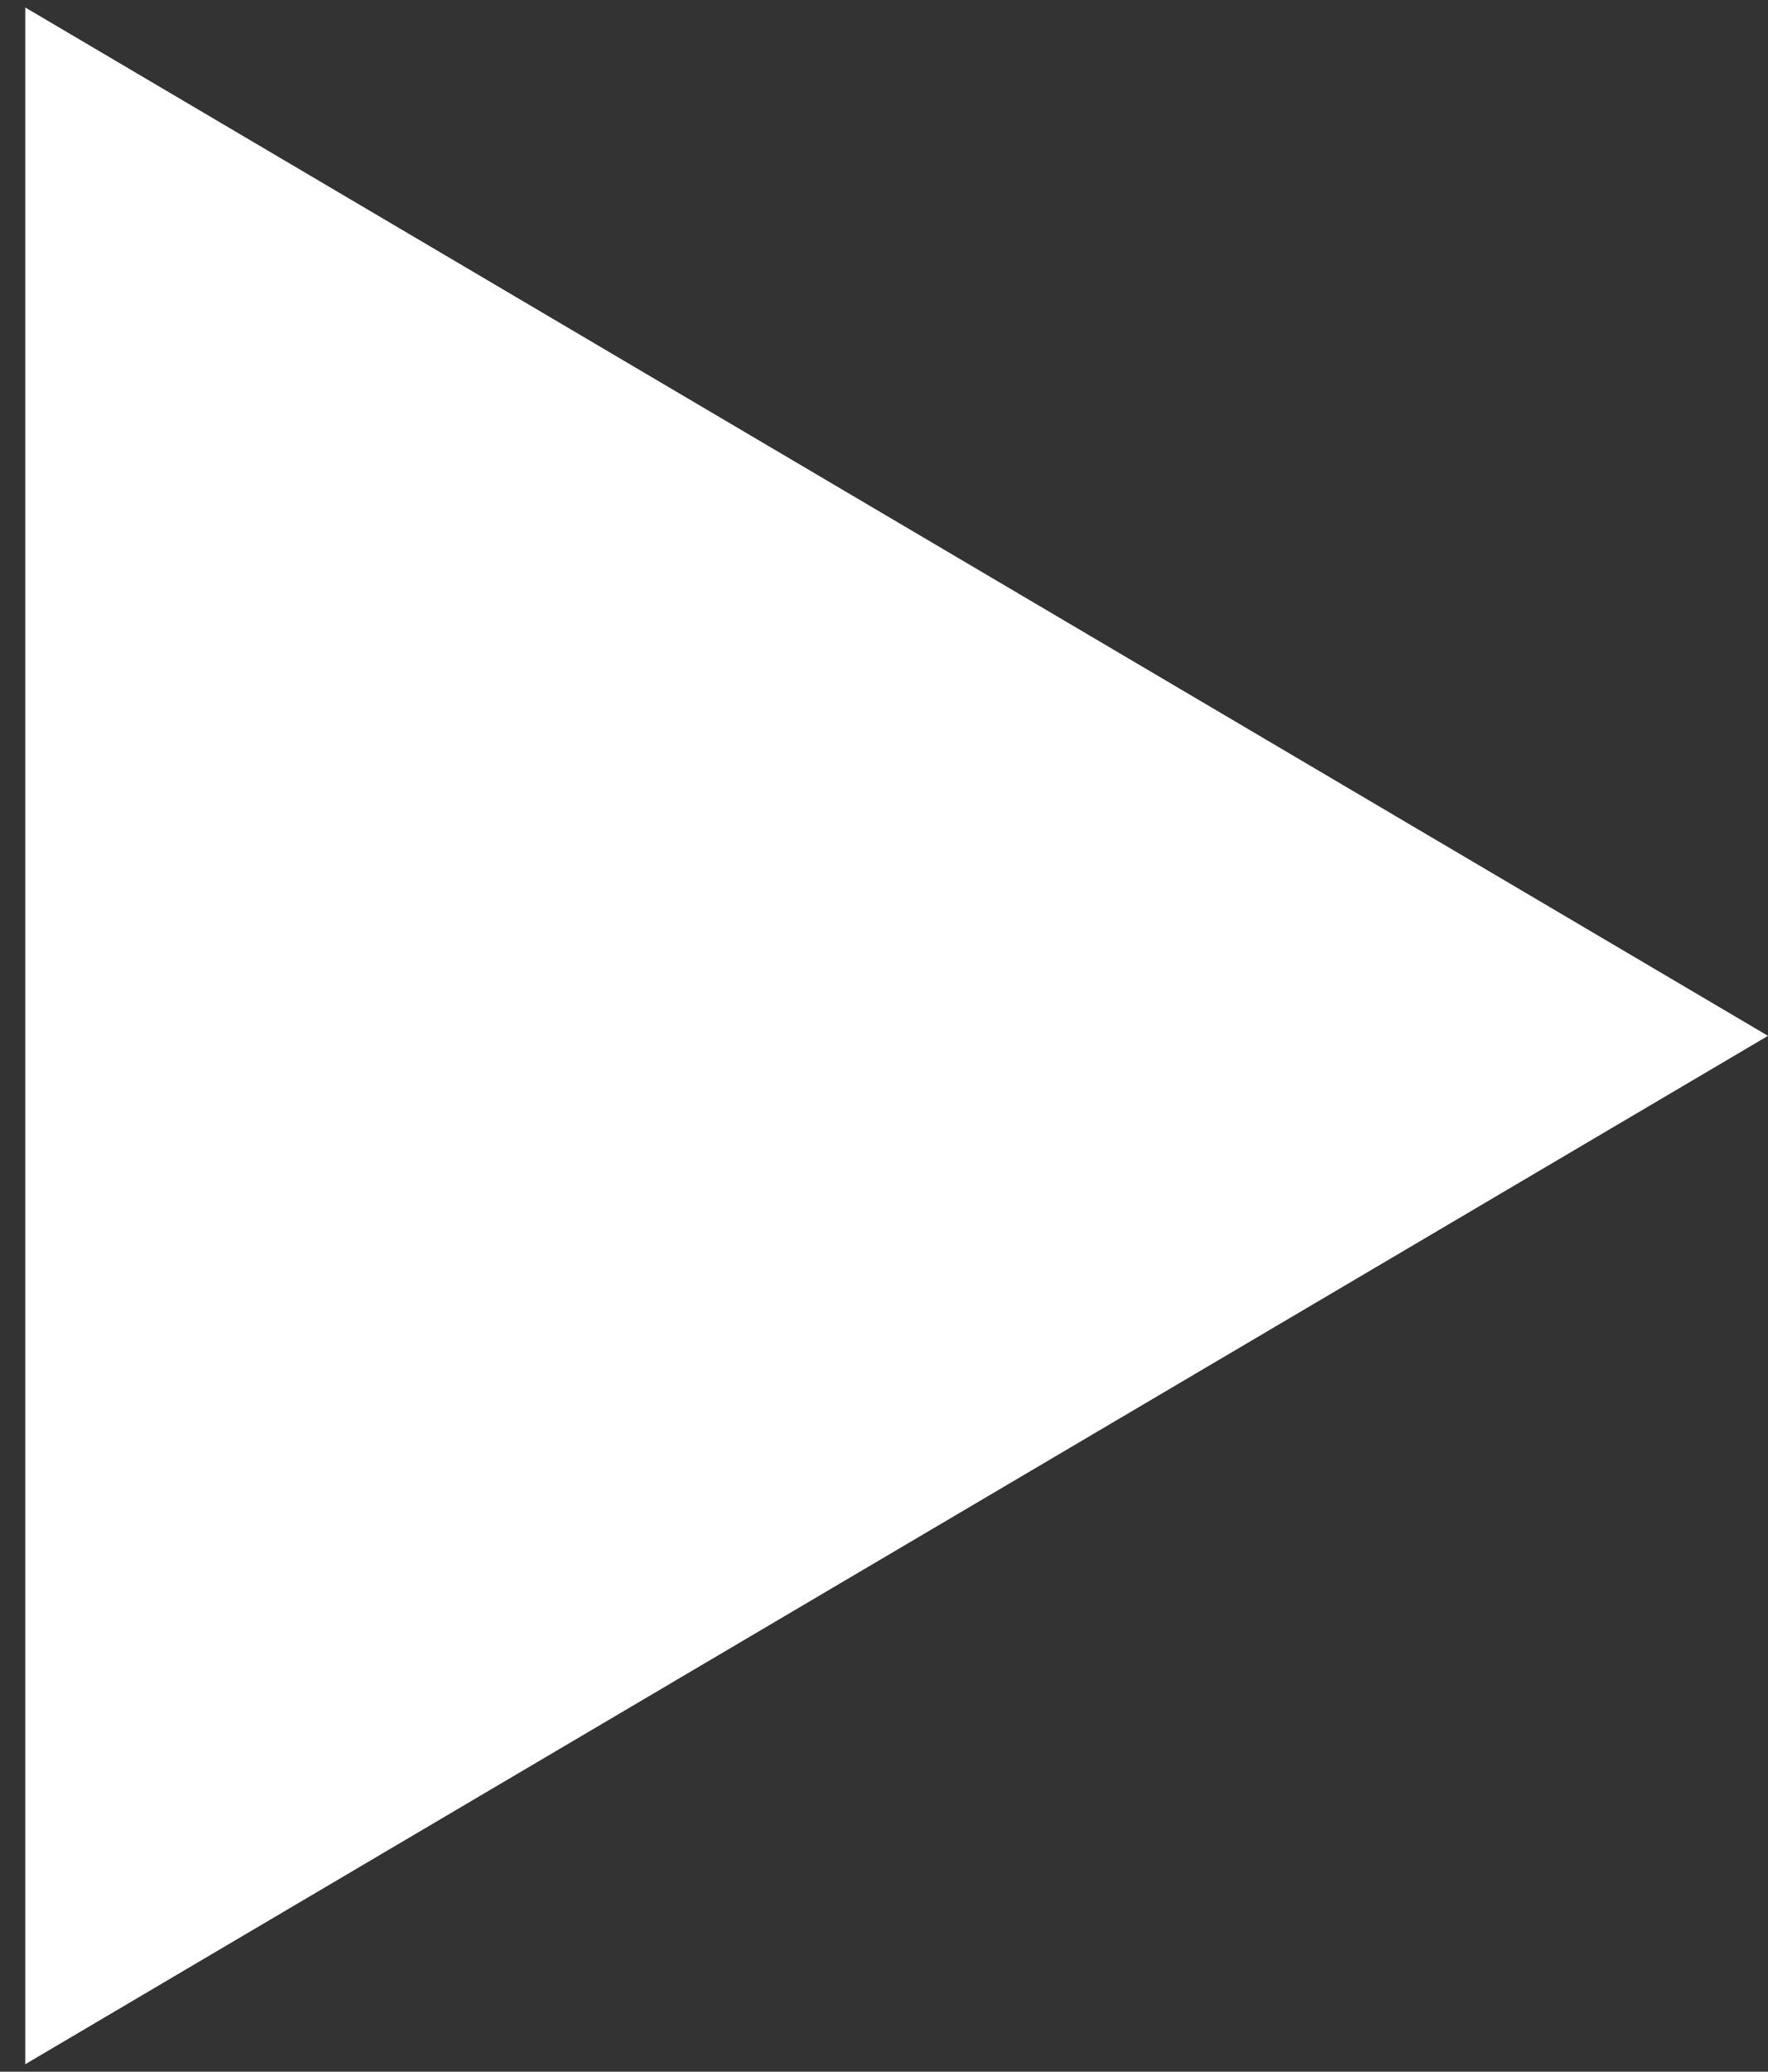 <svg width="35" height="41" viewBox="0 0 35 41" fill="none" xmlns="http://www.w3.org/2000/svg">
<rect x="0" y="0" width="35" height="41" fill="#333333" stroke="none"/>
<path d="M35 20.5L0.5 40.852L0.5 0.148L35 20.5Z" fill="white"/>
</svg>
